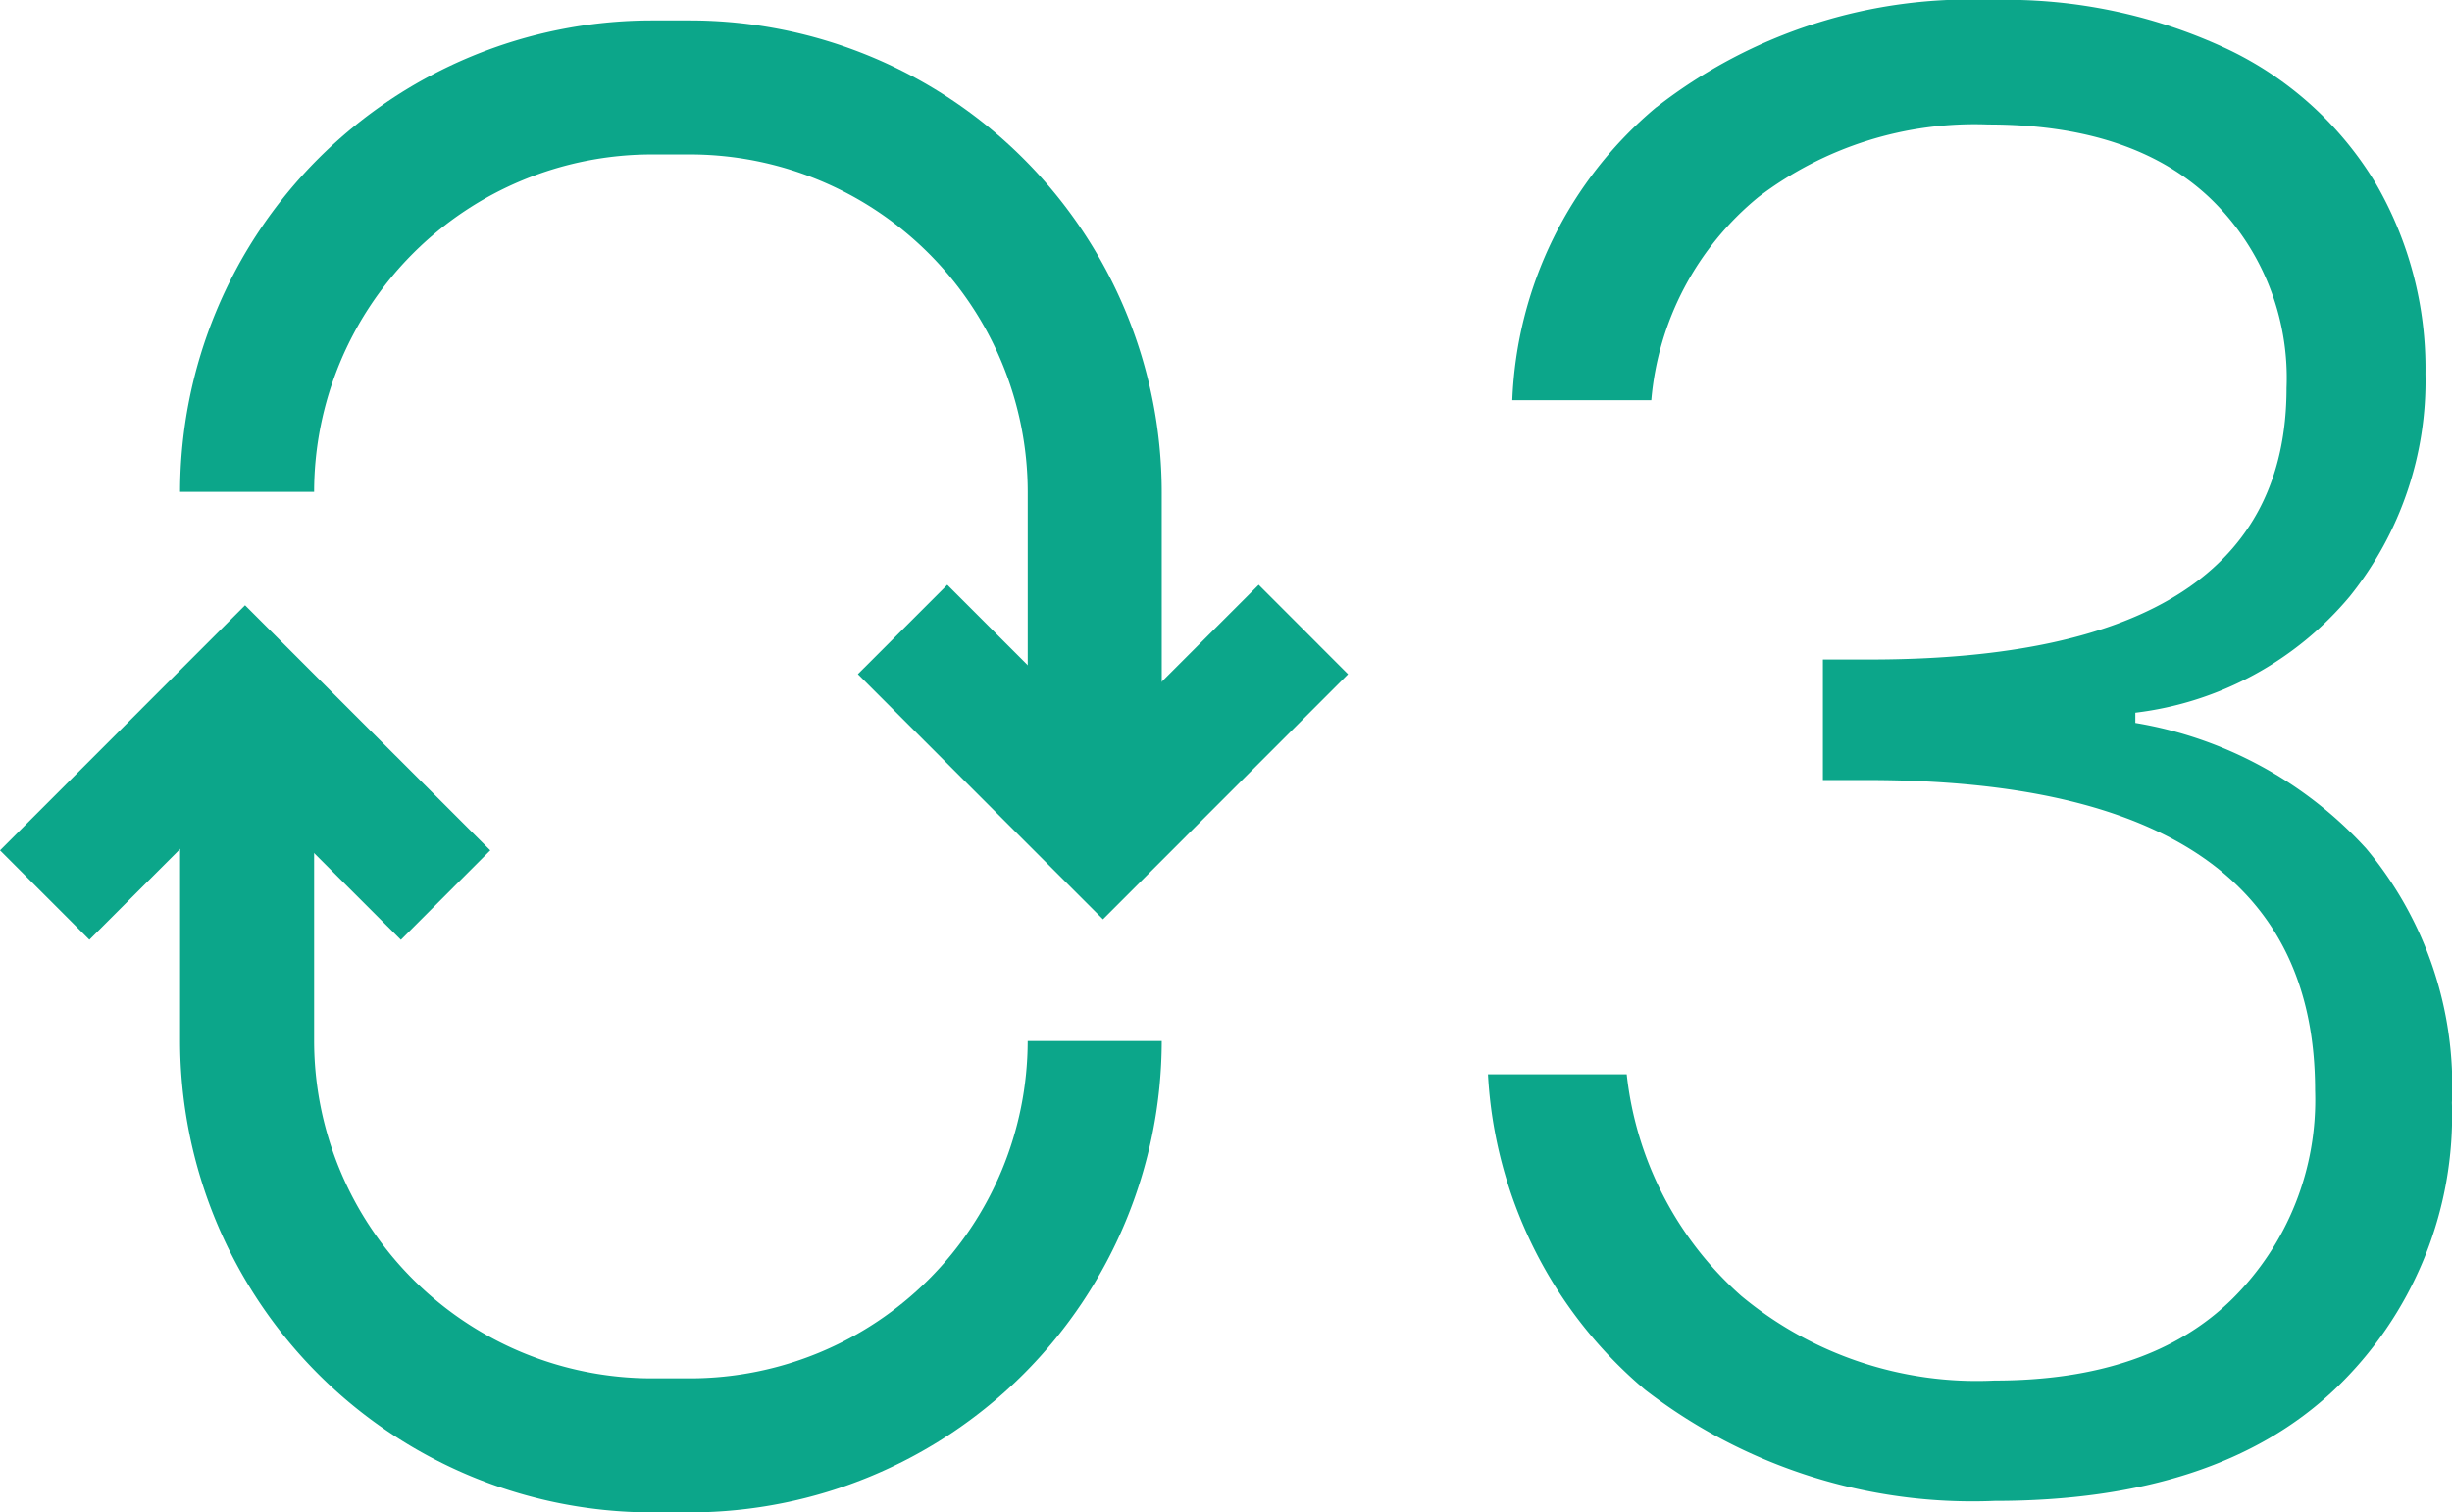 <svg xmlns="http://www.w3.org/2000/svg" xmlns:xlink="http://www.w3.org/1999/xlink" width="75" height="46.272" viewBox="0 0 75 46.272">
  <defs>
    <clipPath id="clip-path">
      <rect id="Rectangle_718" data-name="Rectangle 718" width="75" height="46.272" transform="translate(152.243 10.591)" fill="#0ca68a"/>
    </clipPath>
  </defs>
  <g id="icn_value03" transform="translate(-152.243 -10.591)">
    <g id="Group_764" data-name="Group 764" clip-path="url(#clip-path)">
      <path id="Path_3009" data-name="Path 3009" d="M202.91,13.871a15.586,15.586,0,0,1,10.275-3.28,15.926,15.926,0,0,1,7.186,1.5,10.6,10.6,0,0,1,4.529,4.093,11.277,11.277,0,0,1,1.531,5.841,10.532,10.532,0,0,1-2.313,6.81,10.122,10.122,0,0,1-6.561,3.561v.313a12.277,12.277,0,0,1,7.061,3.842,11.311,11.311,0,0,1,2.622,7.778,11.552,11.552,0,0,1-3.593,8.778q-3.593,3.406-10.4,3.405a16.385,16.385,0,0,1-10.684-3.4,13.579,13.579,0,0,1-4.807-9.652H202a10.587,10.587,0,0,0,3.5,6.776,11.267,11.267,0,0,0,7.747,2.593q4.747,0,7.278-2.5a8.566,8.566,0,0,0,2.531-6.372q0-9.5-13.683-9.5H208V30.769h1.437q12.746,0,12.745-8.308a7.623,7.623,0,0,0-2.374-5.842Q217.434,14.4,213.06,14.4a10.913,10.913,0,0,0-7.028,2.218,9.018,9.018,0,0,0-3.28,6.216H198.5a12.31,12.31,0,0,1,4.406-8.964" fill="#0ca68a"/>
      <path id="Path_3010" data-name="Path 3010" d="M173.355,56.863h-1.182a14.439,14.439,0,0,1-14.422-14.421V31.887h4.1V42.442a10.335,10.335,0,0,0,10.322,10.32h1.182a10.334,10.334,0,0,0,10.322-10.32h4.1a14.439,14.439,0,0,1-14.423,14.421" fill="#0ca68a"/>
      <path id="Path_3011" data-name="Path 3011" d="M187.778,36.195h-4.1V25.639a10.335,10.335,0,0,0-10.323-10.322h-1.182a10.333,10.333,0,0,0-10.322,10.322h-4.1a14.439,14.439,0,0,1,14.423-14.423h1.181a14.44,14.44,0,0,1,14.422,14.421Z" fill="#0ca68a"/>
      <path id="Path_3012" data-name="Path 3012" d="M162.474,31.845l-2.735-2.735-2.734,2.735-4.762,4.763,2.734,2.734,4.762-4.76,4.766,4.763,2.734-2.737Z" fill="#0ca68a"/>
      <path id="Path_3013" data-name="Path 3013" d="M183.245,35.982l2.735,2.735,2.734-2.735,4.762-4.763-2.733-2.736-4.763,4.762-4.762-4.762-2.735,2.734Z" fill="#0ca68a"/>
    </g>
  </g>
</svg>
